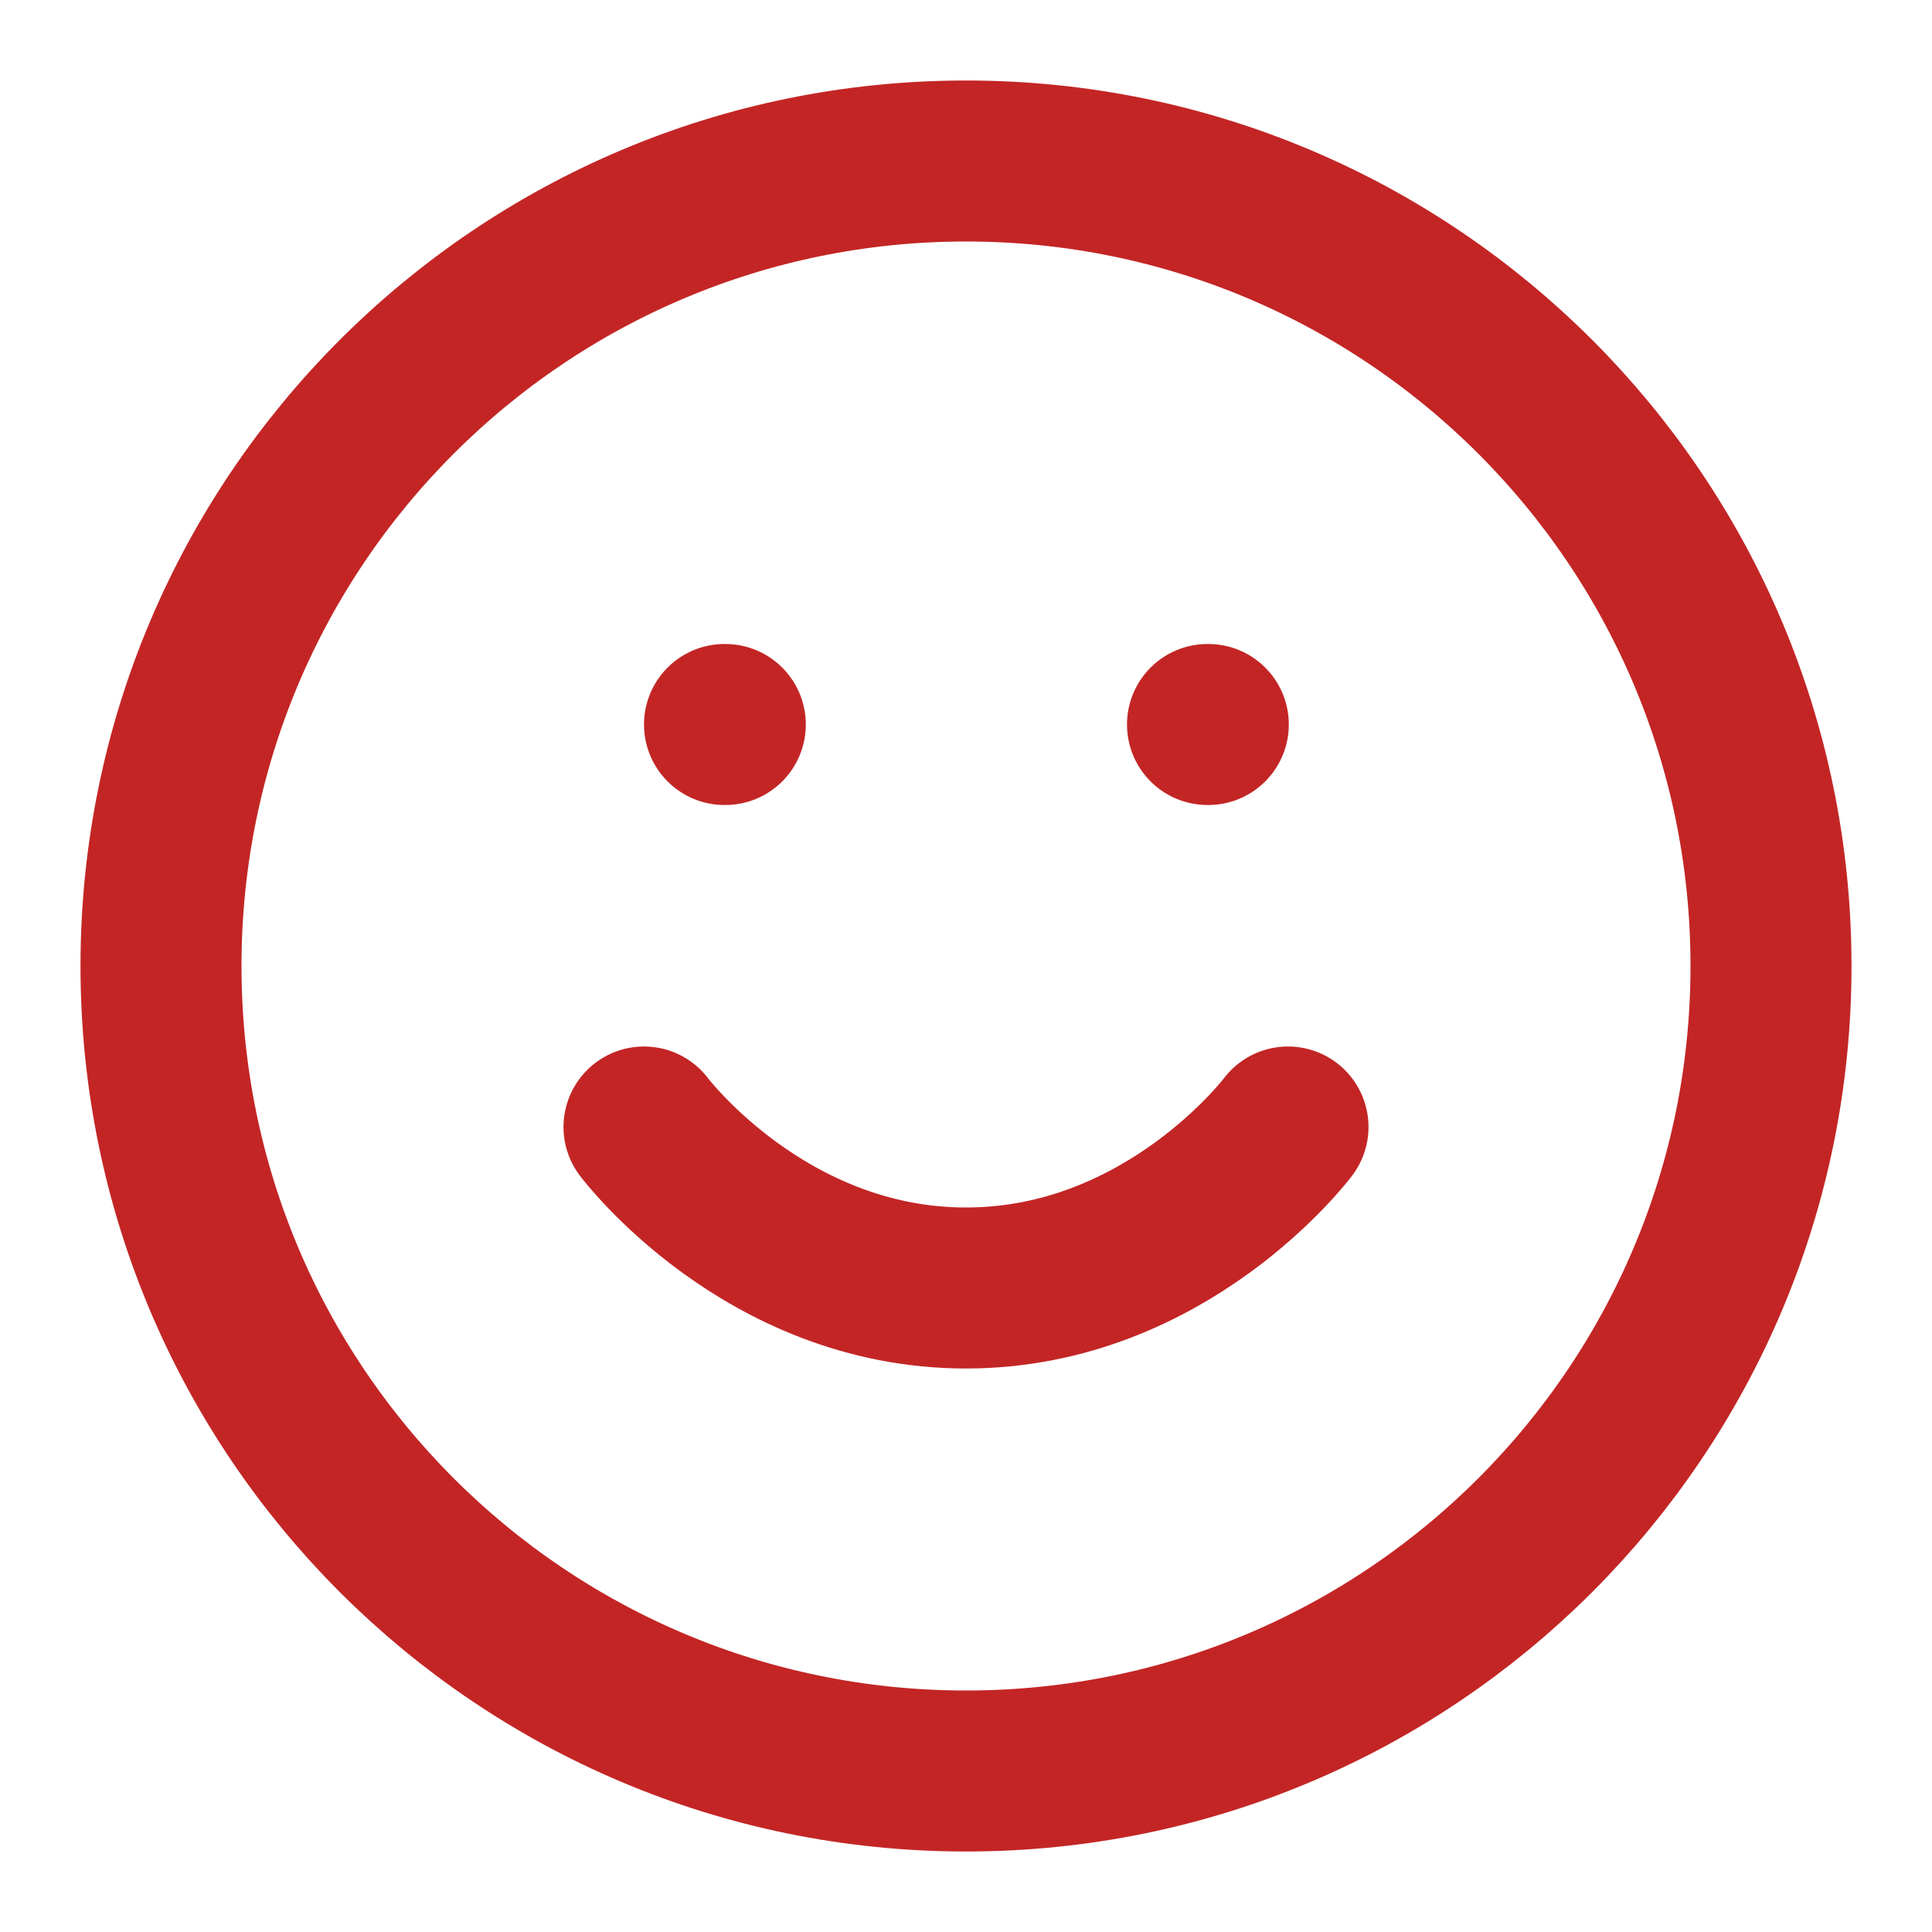 <?xml version="1.0" encoding="UTF-8"?> <svg xmlns="http://www.w3.org/2000/svg" width="24" height="24" viewBox="0 0 24 24" fill="none"><path d="M12 22C17.523 22 22 17.523 22 12C22 6.477 17.523 2 12 2C6.477 2 2 6.477 2 12C2 17.523 6.477 22 12 22Z" stroke="#C32525" stroke-width="2" stroke-linecap="round" stroke-linejoin="round"></path><path d="M8 14C8 14 9.5 16 12 16C14.5 16 16 14 16 14" stroke="#C32525" stroke-width="2" stroke-linecap="round" stroke-linejoin="round"></path><path d="M15 9H15.01" stroke="#C32525" stroke-width="2" stroke-linecap="round" stroke-linejoin="round"></path><path d="M9 9H9.01" stroke="#C32525" stroke-width="2" stroke-linecap="round" stroke-linejoin="round"></path></svg> 